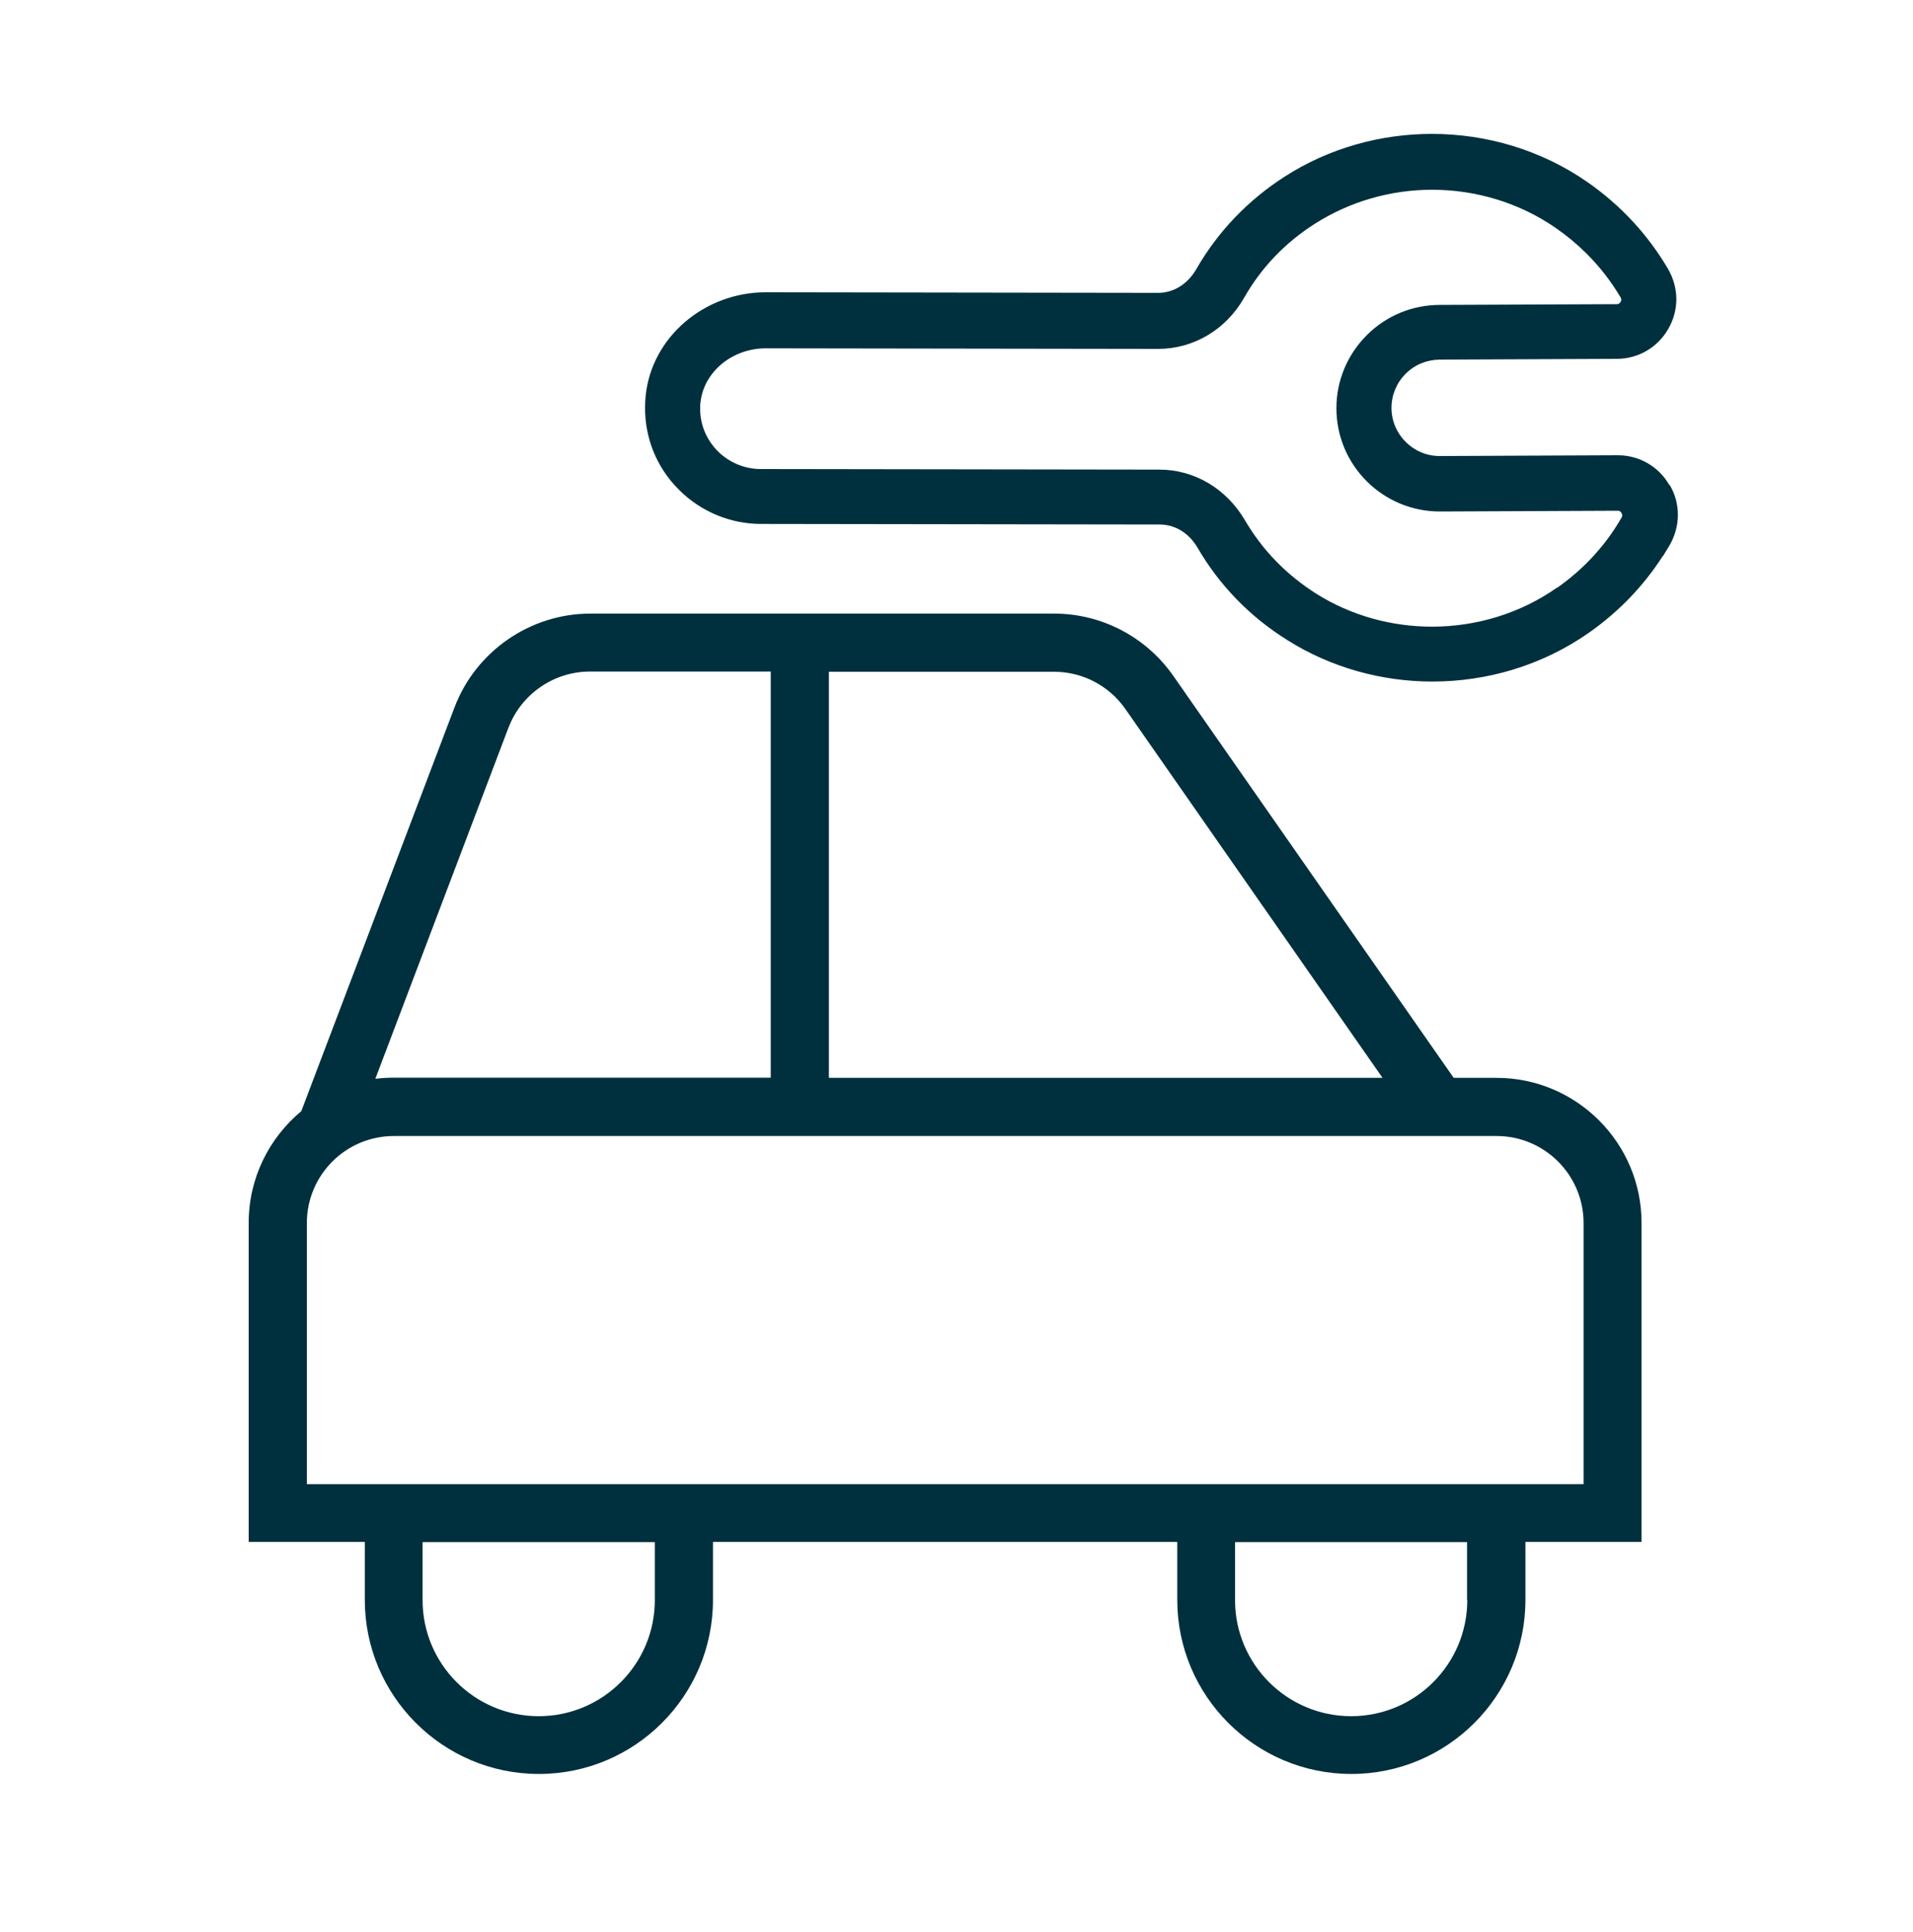<svg width="100" height="101" viewBox="0 0 100 101" fill="none" xmlns="http://www.w3.org/2000/svg">
<path d="M87.259 25.35C86.709 24.39 85.689 23.8 84.579 23.8H84.549L75.259 23.84C74.559 23.84 73.939 23.56 73.479 23.1C73.019 22.64 72.739 22.02 72.739 21.32C72.739 20.65 72.999 20.02 73.479 19.54C73.959 19.06 74.579 18.81 75.259 18.8L84.519 18.76C85.639 18.76 86.659 18.16 87.209 17.19C87.489 16.71 87.629 16.17 87.629 15.64C87.629 15.11 87.479 14.54 87.189 14.05C86.129 12.25 84.709 10.72 82.969 9.51C80.559 7.84 77.709 7 74.849 7C72.169 7 69.479 7.74 67.159 9.23C65.229 10.47 63.659 12.11 62.529 14.08C62.069 14.87 61.329 15.31 60.539 15.31L40.019 15.28C38.419 15.28 36.929 15.87 35.799 16.84C34.669 17.81 33.899 19.17 33.749 20.71C33.729 20.91 33.719 21.12 33.719 21.33C33.719 22.84 34.269 24.39 35.499 25.61C36.629 26.74 38.169 27.39 39.779 27.39L60.619 27.42C61.409 27.42 62.139 27.85 62.599 28.63C63.749 30.61 65.339 32.24 67.289 33.46C69.589 34.91 72.239 35.63 74.879 35.63C77.769 35.63 80.649 34.77 83.069 33.07C84.619 31.98 85.909 30.64 86.919 29.07V29.09L87.279 28.5C87.559 28.01 87.709 27.47 87.709 26.92C87.709 26.37 87.569 25.83 87.279 25.35H87.259ZM81.389 30.72C79.469 32.07 77.169 32.76 74.859 32.76C72.749 32.76 70.639 32.19 68.809 31.04C67.249 30.05 65.999 28.77 65.079 27.2C64.119 25.56 62.449 24.55 60.609 24.55L39.769 24.52C38.879 24.52 38.019 24.14 37.419 23.48C36.879 22.88 36.599 22.15 36.599 21.36C36.599 21.25 36.599 21.14 36.619 21.03C36.699 20.26 37.099 19.56 37.709 19.04C38.319 18.53 39.139 18.21 40.019 18.21L60.539 18.24C62.399 18.24 64.089 17.23 65.039 15.56C65.939 13.98 67.179 12.69 68.729 11.7C70.579 10.52 72.719 9.92 74.859 9.92C77.139 9.92 79.409 10.59 81.329 11.92C81.919 12.33 82.459 12.78 82.949 13.27C83.629 13.95 84.219 14.71 84.709 15.54C84.739 15.6 84.749 15.63 84.749 15.66C84.749 15.71 84.729 15.77 84.709 15.79L84.649 15.86C84.649 15.86 84.599 15.9 84.519 15.9L75.269 15.94C73.829 15.94 72.469 16.5 71.449 17.52C70.429 18.54 69.859 19.9 69.859 21.34C69.859 24.32 72.279 26.74 75.269 26.74L84.569 26.7C84.649 26.7 84.669 26.72 84.699 26.74L84.759 26.81C84.769 26.83 84.799 26.89 84.799 26.94C84.799 26.97 84.799 27.01 84.759 27.07C83.929 28.51 82.799 29.74 81.409 30.72H81.389Z" fill="#00303E"/>
<path d="M85.81 63.928C85.81 59.748 82.41 56.348 78.23 56.348H75.99L61.33 35.328C59.91 33.298 57.59 32.078 55.11 32.078H30.85C27.72 32.078 24.87 34.048 23.76 36.978L15.75 58.088C14.07 59.488 13 61.578 13 63.928V80.608H19.07V83.638C19.07 88.658 23.15 92.738 28.17 92.738C33.19 92.738 37.27 88.658 37.27 83.638V80.608H61.54V83.638C61.54 88.658 65.62 92.738 70.64 92.738C75.66 92.738 79.74 88.658 79.74 83.638V80.608H85.81V63.928ZM58.83 37.068L72.27 56.348H43.33V35.118H55.1C56.59 35.118 57.98 35.848 58.83 37.068ZM26.58 38.048C27.24 36.288 28.95 35.108 30.83 35.108H40.29V56.338H20.58C20.25 56.338 19.94 56.358 19.62 56.398L26.58 38.038V38.048ZM34.23 83.648C34.23 86.998 31.51 89.718 28.16 89.718C24.81 89.718 22.09 86.998 22.09 83.648V80.618H34.23V83.648ZM76.7 83.648C76.7 86.998 73.98 89.718 70.63 89.718C67.28 89.718 64.56 86.998 64.56 83.648V80.618H76.69V83.648H76.7ZM82.77 77.588H16.04V63.938C16.04 61.428 18.08 59.388 20.59 59.388H78.23C80.74 59.388 82.78 61.428 82.78 63.938V77.588H82.77Z" fill="#00303E"/>
</svg>
